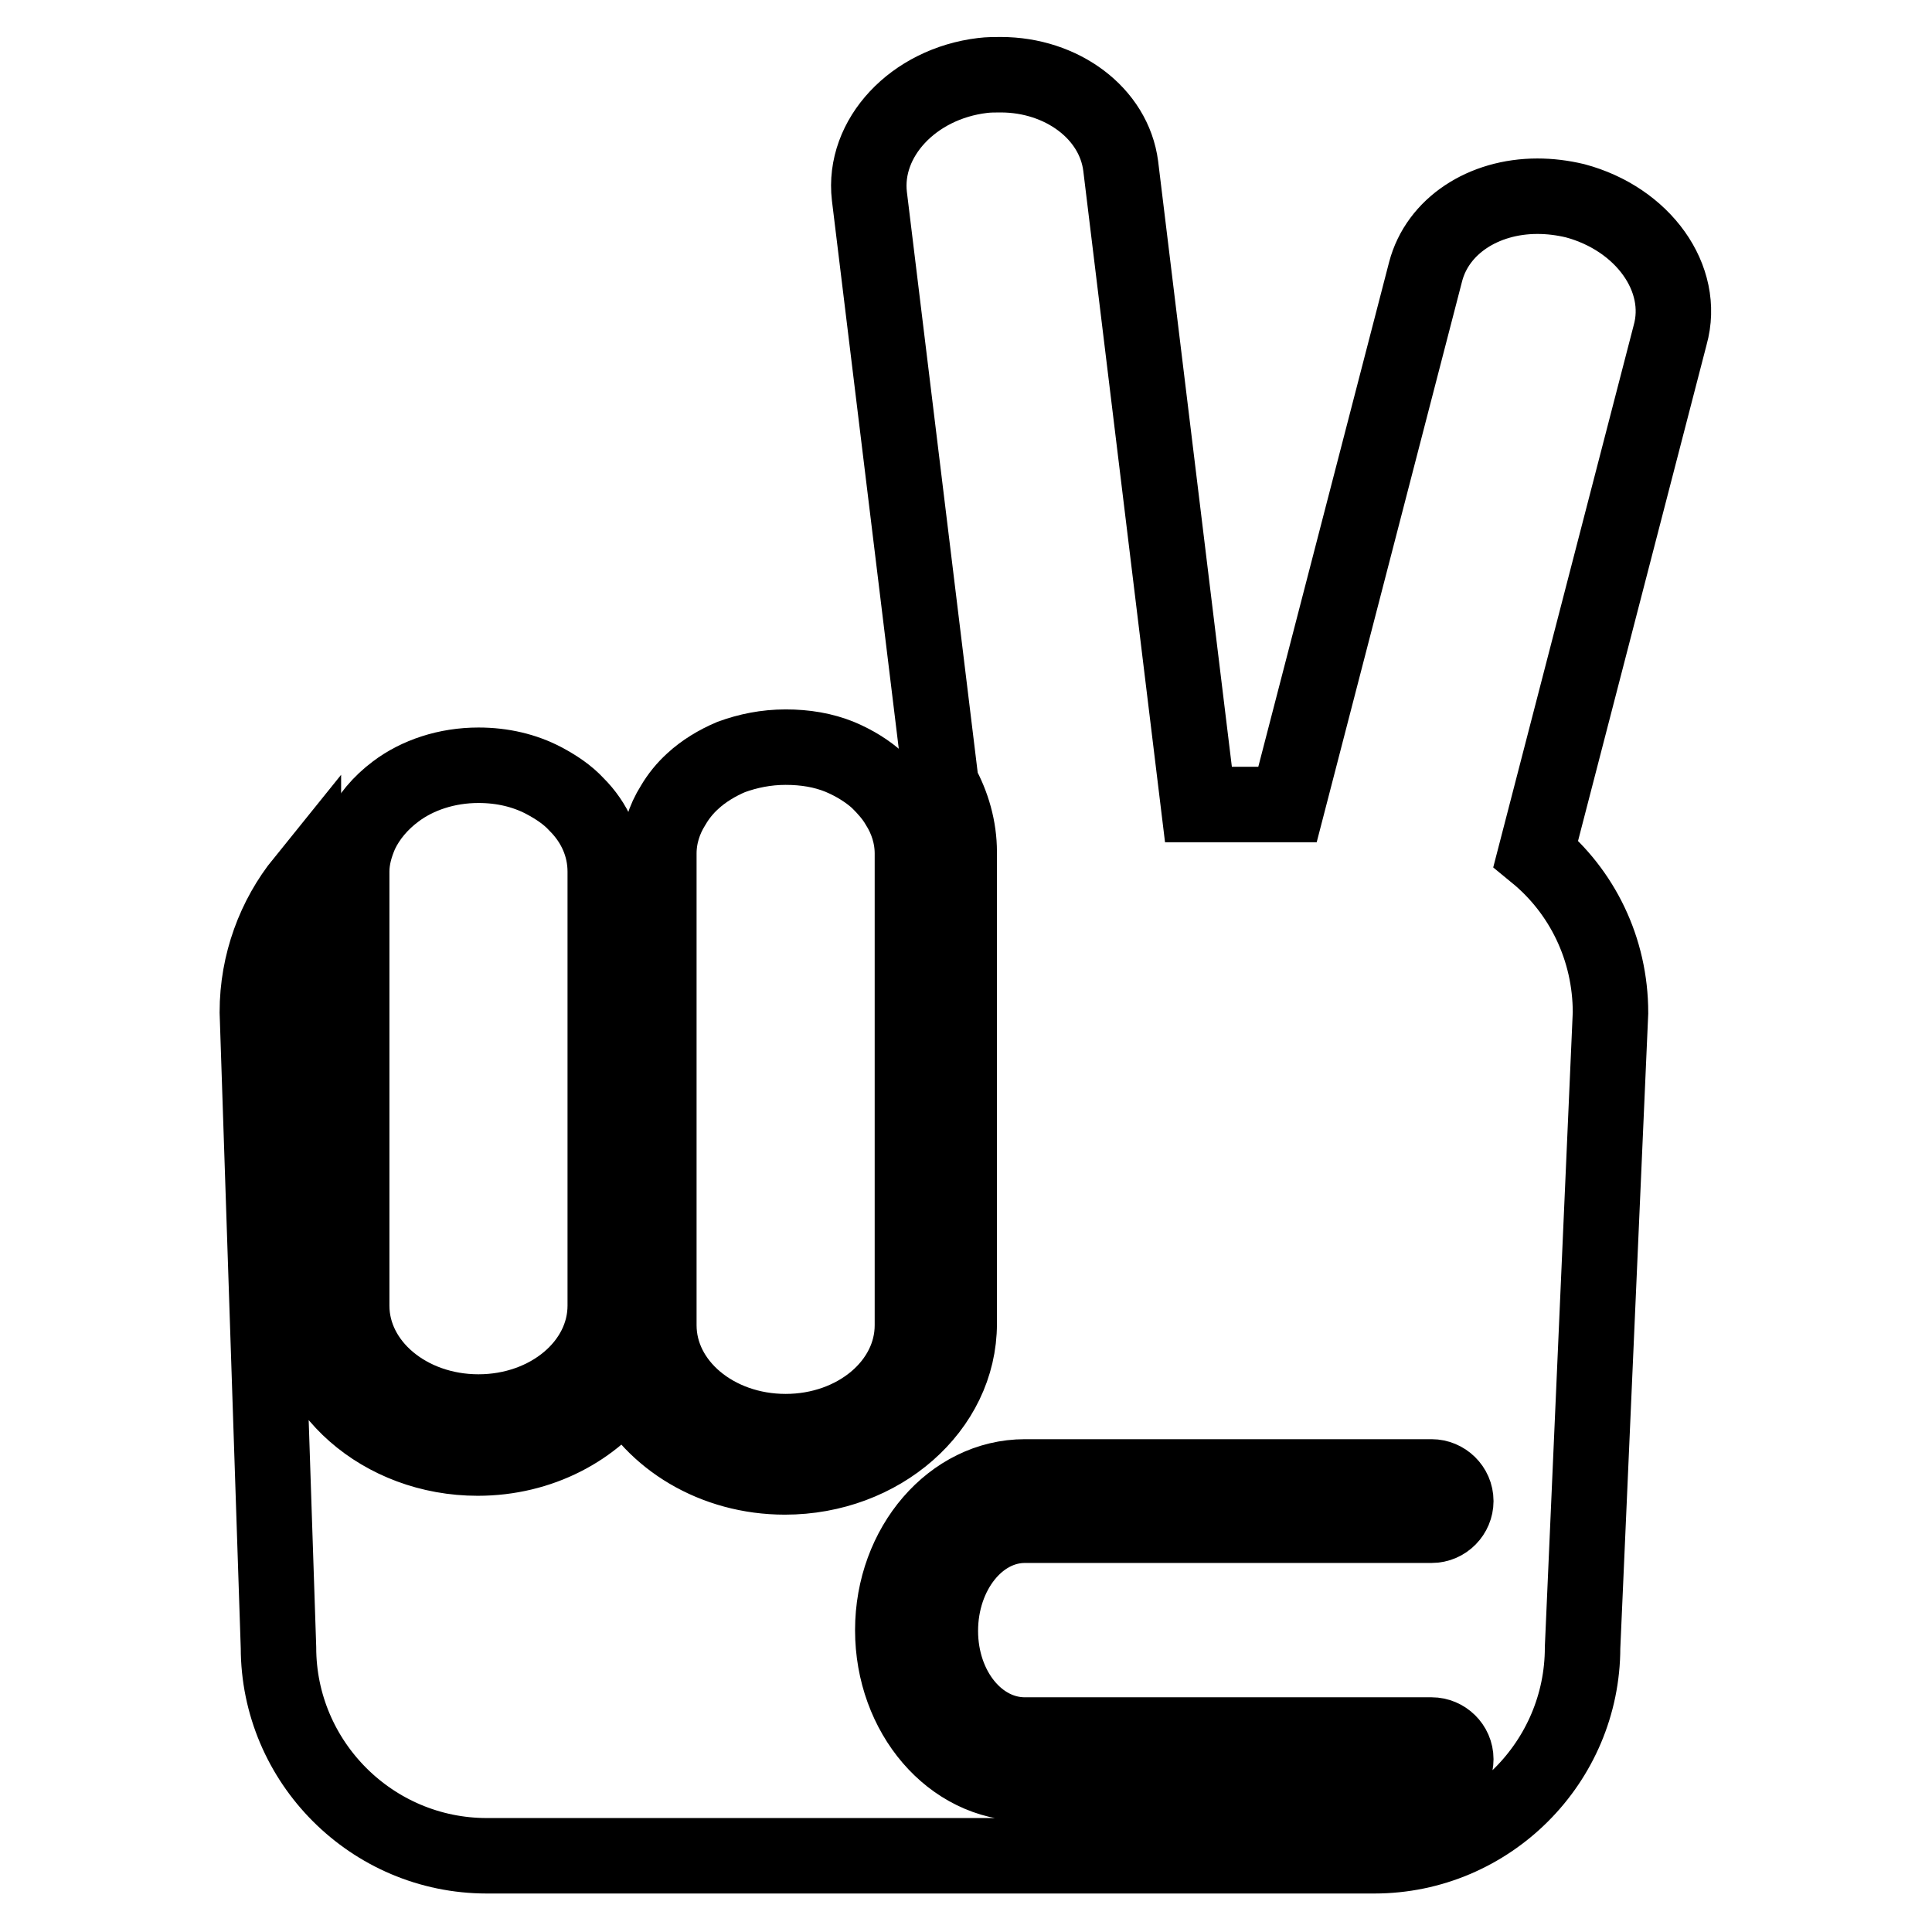 <?xml version="1.0" encoding="utf-8"?>
<!-- Svg Vector Icons : http://www.onlinewebfonts.com/icon -->
<!DOCTYPE svg PUBLIC "-//W3C//DTD SVG 1.1//EN" "http://www.w3.org/Graphics/SVG/1.1/DTD/svg11.dtd">
<svg version="1.1" xmlns="http://www.w3.org/2000/svg" xmlns:xlink="http://www.w3.org/1999/xlink" x="0px" y="0px" viewBox="0 0 256 256" enable-background="new 0 0 256 256" xml:space="preserve">
<g><g><g><g><path stroke-width="10" fill-opacity="0" stroke="#000000"  d="M208.7,26.6c-1.7-0.4-3.3-0.6-5-0.6c-7.1,0-13.2,3.9-14.8,10l-18.3,70.6h-11.8l-10.3-84.6c-0.9-7-7.8-12.1-15.9-12.1c-0.8,0-1.6,0-2.4,0.1c-9.2,1.1-15.9,8.3-15,16l9.5,77.9c1.5,2.7,2.4,5.8,2.4,9v62.5c0,11.2-10.4,20.3-23.1,20.3c-9.4,0-17.5-5-21.1-12.2c-4.1,5.8-11.3,9.7-19.6,9.7c-12.7,0-23.1-9.1-23.1-20.3v-56.1c-3.8,4.7-6.1,10.8-6.1,17.3l2.8,84.2c0,15.2,12.4,27.6,27.6,27.6h117.6c15.2,0,27.6-12.4,27.6-27.6l3.7-84.1c0-8.5-3.8-16.1-9.9-21.1l17.8-68.7C223.4,36.9,217.7,29,208.7,26.6z M135.8,229.9h53.9c1.7,0,3.2,1.4,3.2,3.2s-1.4,3.2-3.2,3.2h-53.9c-9.7,0-17.5-9.1-17.5-20.3s7.9-20.3,17.5-20.3h53.9c1.7,0,3.2,1.4,3.2,3.2c0,1.7-1.4,3.2-3.2,3.2h-53.9c-6.2,0-11.2,6.3-11.2,14S129.6,229.9,135.8,229.9z"/><path stroke-width="10" fill-opacity="0" stroke="#000000"  d="M63.4,187.1c9.3,0,16.8-6.3,16.8-14.1v-57.5c0-3.4-1.4-6.5-3.8-8.9c-1.2-1.3-2.7-2.3-4.4-3.2c-2.5-1.3-5.4-2-8.6-2c-4.2,0-8.1,1.3-11,3.5c-2,1.5-3.6,3.4-4.6,5.5c-0.7,1.6-1.2,3.3-1.2,5.1V173C46.6,180.8,54.1,187.1,63.4,187.1z"/><path stroke-width="10" fill-opacity="0" stroke="#000000"  d="M91.8,103.5c-1,0.9-1.9,2-2.6,3.2c-1.2,1.9-1.9,4.1-1.9,6.4v62.5c0,7.8,7.5,14.1,16.8,14.1c9.3,0,16.8-6.3,16.8-14.1v-62.5c0-2.3-0.7-4.5-1.9-6.4c-0.7-1.2-1.6-2.2-2.6-3.2c-1.4-1.3-3.2-2.4-5.1-3.2c-2.2-0.9-4.6-1.3-7.2-1.3c-2.6,0-5,0.5-7.2,1.3C95,101.1,93.2,102.2,91.8,103.5z"/></g></g><g></g><g></g><g></g><g></g><g></g><g></g><g></g><g></g><g></g><g></g><g></g><g></g><g></g><g></g><g></g></g></g>
</svg>
